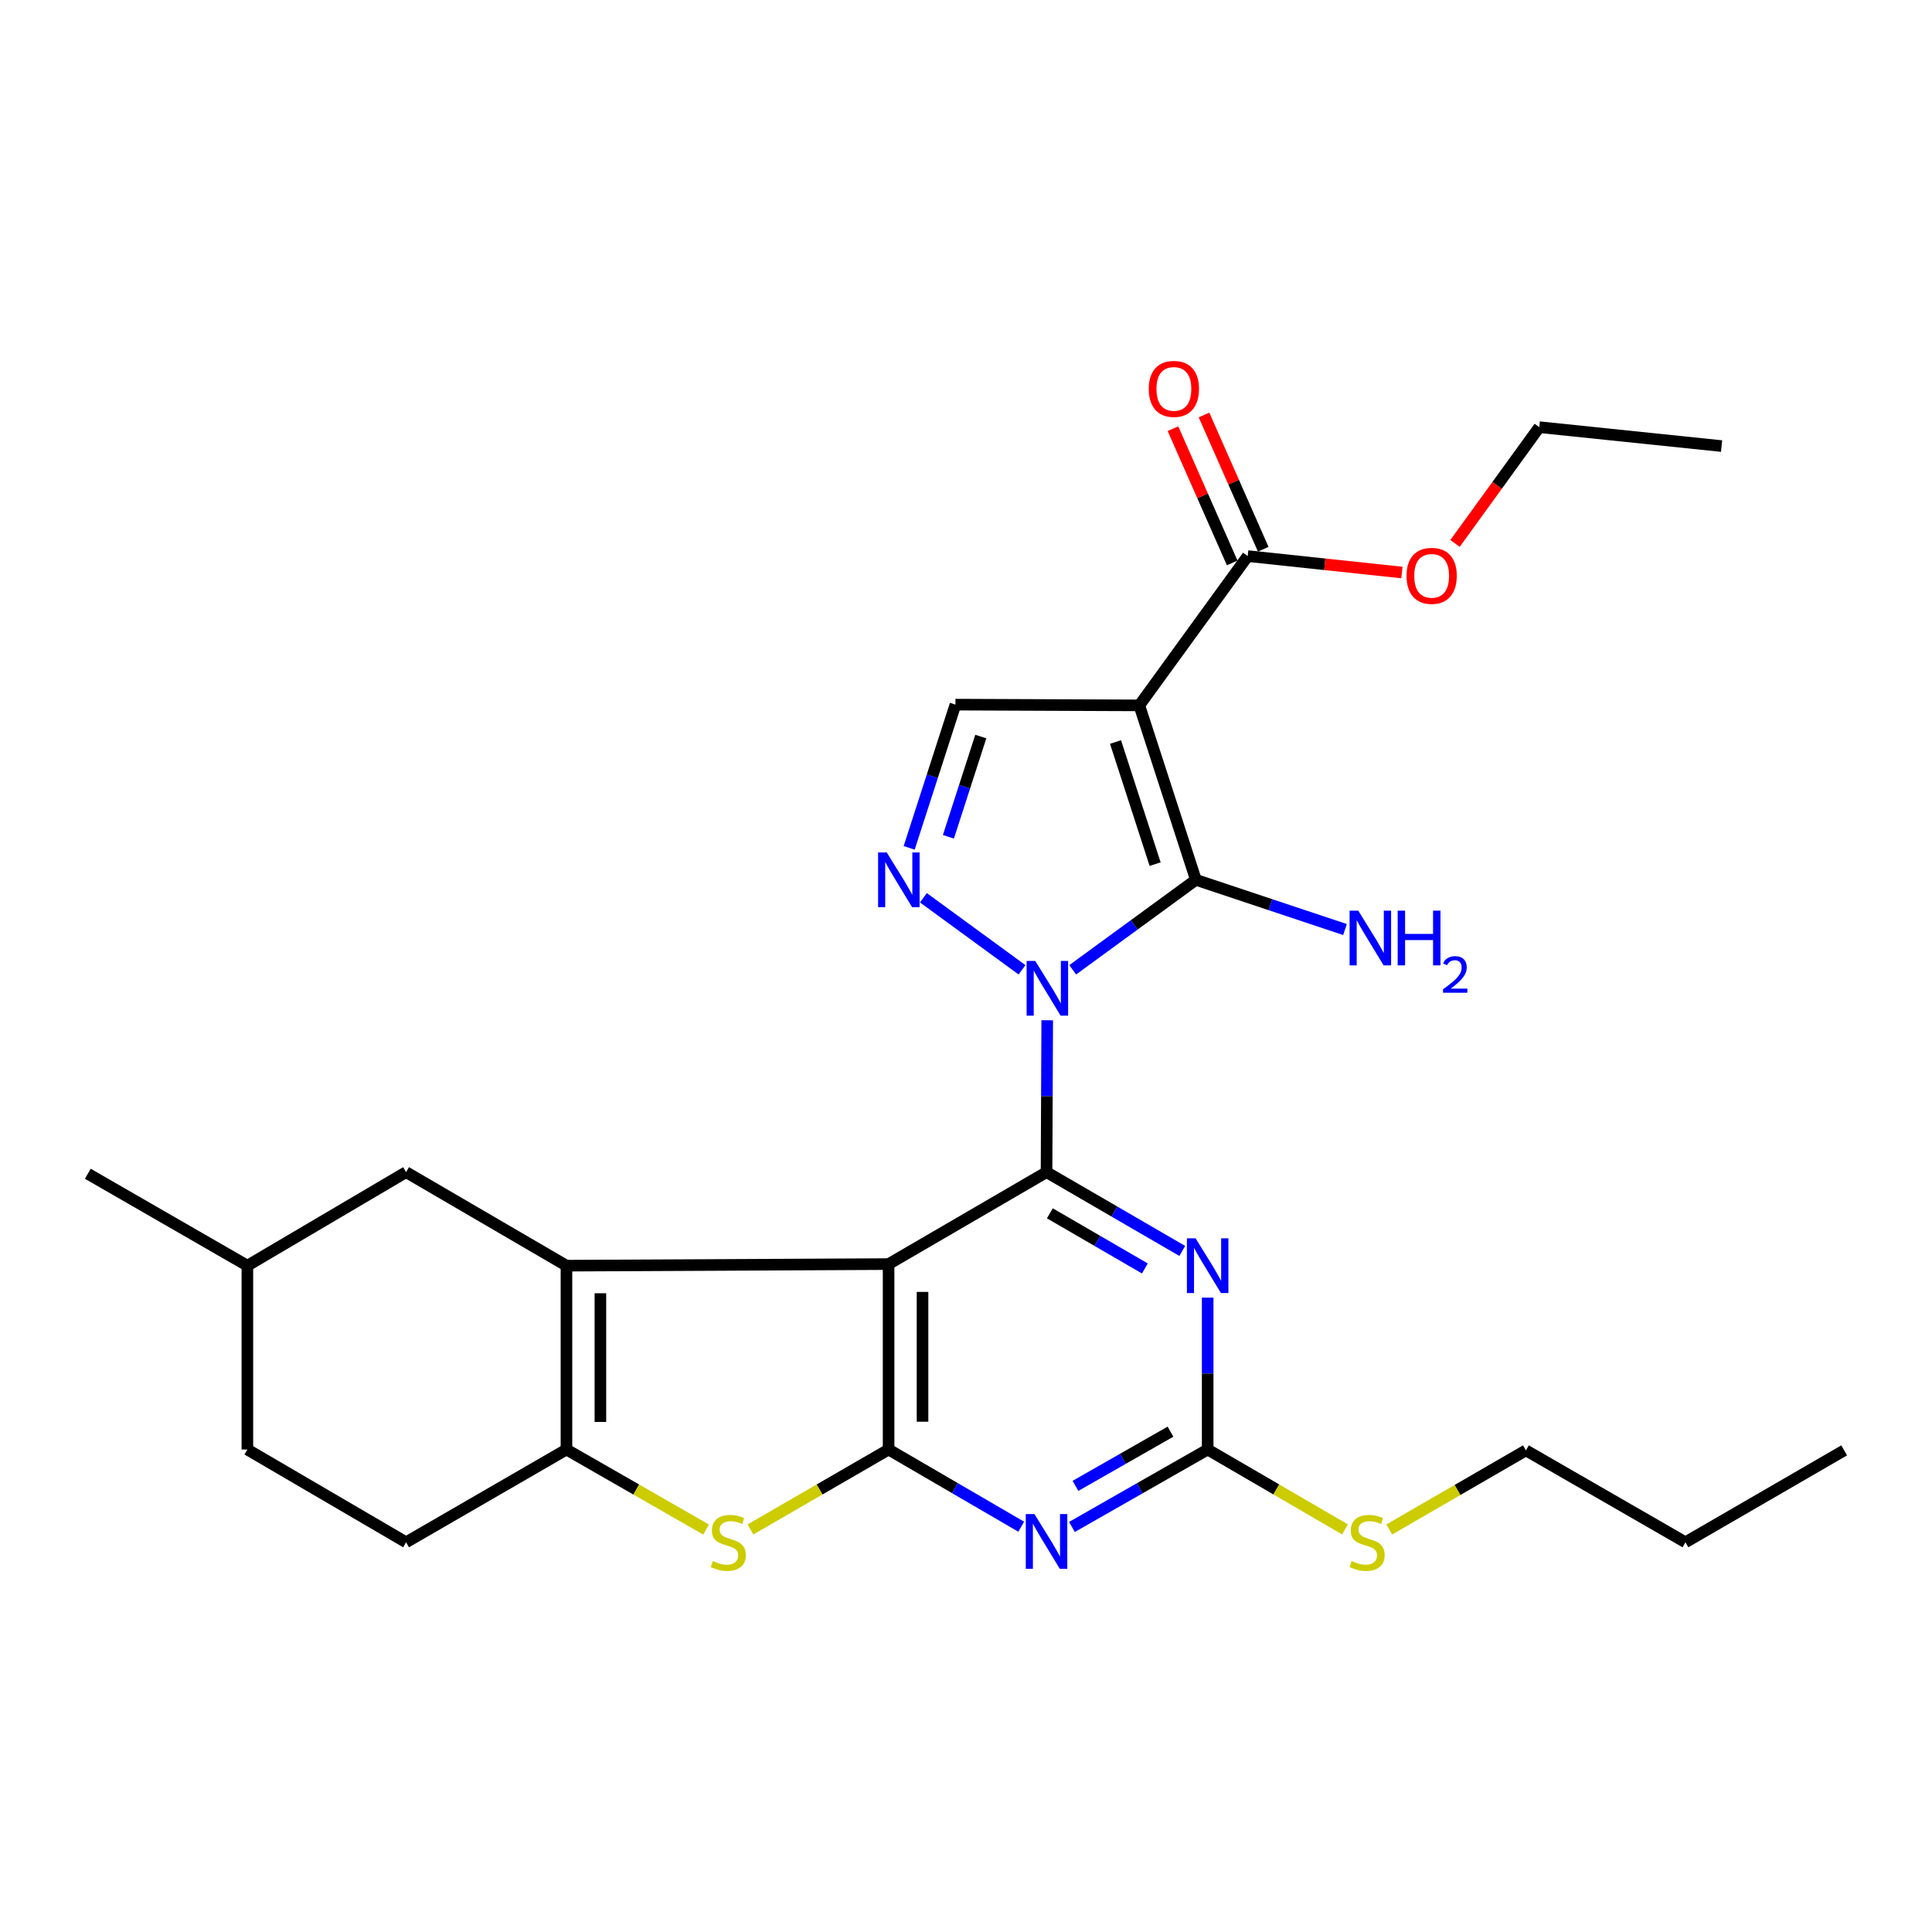 <?xml version='1.0' encoding='iso-8859-1'?>
<svg version='1.1' baseProfile='full'
              xmlns='http://www.w3.org/2000/svg'
                      xmlns:rdkit='http://www.rdkit.org/xml'
                      xmlns:xlink='http://www.w3.org/1999/xlink'
                  xml:space='preserve'
width='1000px' height='1000px' viewBox='0 0 1000 1000'>
<!-- END OF HEADER -->
<rect style='opacity:1.0;fill:#FFFFFF;stroke:none' width='1000' height='1000' x='0' y='0'> </rect>
<path class='bond-0' d='M 542.041,528.091 L 541.863,567.397' style='fill:none;fill-rule:evenodd;stroke:#0000FF;stroke-width:6px;stroke-linecap:butt;stroke-linejoin:miter;stroke-opacity:1' />
<path class='bond-0' d='M 541.863,567.397 L 541.686,606.702' style='fill:none;fill-rule:evenodd;stroke:#000000;stroke-width:6px;stroke-linecap:butt;stroke-linejoin:miter;stroke-opacity:1' />
<path class='bond-2' d='M 555.235,501.968 L 587.112,478.682' style='fill:none;fill-rule:evenodd;stroke:#0000FF;stroke-width:6px;stroke-linecap:butt;stroke-linejoin:miter;stroke-opacity:1' />
<path class='bond-2' d='M 587.112,478.682 L 618.989,455.396' style='fill:none;fill-rule:evenodd;stroke:#000000;stroke-width:6px;stroke-linecap:butt;stroke-linejoin:miter;stroke-opacity:1' />
<path class='bond-6' d='M 528.995,501.968 L 477.956,464.683' style='fill:none;fill-rule:evenodd;stroke:#0000FF;stroke-width:6px;stroke-linecap:butt;stroke-linejoin:miter;stroke-opacity:1' />
<path class='bond-1' d='M 541.686,606.702 L 459.934,654.292' style='fill:none;fill-rule:evenodd;stroke:#000000;stroke-width:6px;stroke-linecap:butt;stroke-linejoin:miter;stroke-opacity:1' />
<path class='bond-7' d='M 541.686,606.702 L 576.811,627.091' style='fill:none;fill-rule:evenodd;stroke:#000000;stroke-width:6px;stroke-linecap:butt;stroke-linejoin:miter;stroke-opacity:1' />
<path class='bond-7' d='M 576.811,627.091 L 611.937,647.479' style='fill:none;fill-rule:evenodd;stroke:#0000FF;stroke-width:6px;stroke-linecap:butt;stroke-linejoin:miter;stroke-opacity:1' />
<path class='bond-7' d='M 543.406,628.01 L 567.994,642.281' style='fill:none;fill-rule:evenodd;stroke:#000000;stroke-width:6px;stroke-linecap:butt;stroke-linejoin:miter;stroke-opacity:1' />
<path class='bond-7' d='M 567.994,642.281 L 592.582,656.553' style='fill:none;fill-rule:evenodd;stroke:#0000FF;stroke-width:6px;stroke-linecap:butt;stroke-linejoin:miter;stroke-opacity:1' />
<path class='bond-4' d='M 459.934,654.292 L 293.199,655.112' style='fill:none;fill-rule:evenodd;stroke:#000000;stroke-width:6px;stroke-linecap:butt;stroke-linejoin:miter;stroke-opacity:1' />
<path class='bond-5' d='M 459.934,654.292 L 459.934,750.271' style='fill:none;fill-rule:evenodd;stroke:#000000;stroke-width:6px;stroke-linecap:butt;stroke-linejoin:miter;stroke-opacity:1' />
<path class='bond-5' d='M 477.498,668.689 L 477.498,735.875' style='fill:none;fill-rule:evenodd;stroke:#000000;stroke-width:6px;stroke-linecap:butt;stroke-linejoin:miter;stroke-opacity:1' />
<path class='bond-3' d='M 618.989,455.396 L 589.705,365.105' style='fill:none;fill-rule:evenodd;stroke:#000000;stroke-width:6px;stroke-linecap:butt;stroke-linejoin:miter;stroke-opacity:1' />
<path class='bond-3' d='M 597.888,447.271 L 577.39,384.067' style='fill:none;fill-rule:evenodd;stroke:#000000;stroke-width:6px;stroke-linecap:butt;stroke-linejoin:miter;stroke-opacity:1' />
<path class='bond-15' d='M 618.989,455.396 L 657.579,468.264' style='fill:none;fill-rule:evenodd;stroke:#000000;stroke-width:6px;stroke-linecap:butt;stroke-linejoin:miter;stroke-opacity:1' />
<path class='bond-15' d='M 657.579,468.264 L 696.169,481.133' style='fill:none;fill-rule:evenodd;stroke:#0000FF;stroke-width:6px;stroke-linecap:butt;stroke-linejoin:miter;stroke-opacity:1' />
<path class='bond-13' d='M 589.705,365.105 L 645.813,287.832' style='fill:none;fill-rule:evenodd;stroke:#000000;stroke-width:6px;stroke-linecap:butt;stroke-linejoin:miter;stroke-opacity:1' />
<path class='bond-28' d='M 589.705,365.105 L 494.536,364.715' style='fill:none;fill-rule:evenodd;stroke:#000000;stroke-width:6px;stroke-linecap:butt;stroke-linejoin:miter;stroke-opacity:1' />
<path class='bond-9' d='M 293.199,655.112 L 293.199,750.271' style='fill:none;fill-rule:evenodd;stroke:#000000;stroke-width:6px;stroke-linecap:butt;stroke-linejoin:miter;stroke-opacity:1' />
<path class='bond-9' d='M 310.764,669.386 L 310.764,735.997' style='fill:none;fill-rule:evenodd;stroke:#000000;stroke-width:6px;stroke-linecap:butt;stroke-linejoin:miter;stroke-opacity:1' />
<path class='bond-14' d='M 293.199,655.112 L 210.188,606.702' style='fill:none;fill-rule:evenodd;stroke:#000000;stroke-width:6px;stroke-linecap:butt;stroke-linejoin:miter;stroke-opacity:1' />
<path class='bond-10' d='M 459.934,750.271 L 424.186,770.956' style='fill:none;fill-rule:evenodd;stroke:#000000;stroke-width:6px;stroke-linecap:butt;stroke-linejoin:miter;stroke-opacity:1' />
<path class='bond-10' d='M 424.186,770.956 L 388.438,791.64' style='fill:none;fill-rule:evenodd;stroke:#CCCC00;stroke-width:6px;stroke-linecap:butt;stroke-linejoin:miter;stroke-opacity:1' />
<path class='bond-29' d='M 459.934,750.271 L 494.258,770.248' style='fill:none;fill-rule:evenodd;stroke:#000000;stroke-width:6px;stroke-linecap:butt;stroke-linejoin:miter;stroke-opacity:1' />
<path class='bond-29' d='M 494.258,770.248 L 528.581,790.224' style='fill:none;fill-rule:evenodd;stroke:#0000FF;stroke-width:6px;stroke-linecap:butt;stroke-linejoin:miter;stroke-opacity:1' />
<path class='bond-12' d='M 470.586,438.853 L 482.561,401.784' style='fill:none;fill-rule:evenodd;stroke:#0000FF;stroke-width:6px;stroke-linecap:butt;stroke-linejoin:miter;stroke-opacity:1' />
<path class='bond-12' d='M 482.561,401.784 L 494.536,364.715' style='fill:none;fill-rule:evenodd;stroke:#000000;stroke-width:6px;stroke-linecap:butt;stroke-linejoin:miter;stroke-opacity:1' />
<path class='bond-12' d='M 490.892,433.132 L 499.275,407.183' style='fill:none;fill-rule:evenodd;stroke:#0000FF;stroke-width:6px;stroke-linecap:butt;stroke-linejoin:miter;stroke-opacity:1' />
<path class='bond-12' d='M 499.275,407.183 L 507.657,381.235' style='fill:none;fill-rule:evenodd;stroke:#000000;stroke-width:6px;stroke-linecap:butt;stroke-linejoin:miter;stroke-opacity:1' />
<path class='bond-11' d='M 625.087,671.651 L 625.087,710.961' style='fill:none;fill-rule:evenodd;stroke:#0000FF;stroke-width:6px;stroke-linecap:butt;stroke-linejoin:miter;stroke-opacity:1' />
<path class='bond-11' d='M 625.087,710.961 L 625.087,750.271' style='fill:none;fill-rule:evenodd;stroke:#000000;stroke-width:6px;stroke-linecap:butt;stroke-linejoin:miter;stroke-opacity:1' />
<path class='bond-8' d='M 554.826,790.355 L 589.957,770.313' style='fill:none;fill-rule:evenodd;stroke:#0000FF;stroke-width:6px;stroke-linecap:butt;stroke-linejoin:miter;stroke-opacity:1' />
<path class='bond-8' d='M 589.957,770.313 L 625.087,750.271' style='fill:none;fill-rule:evenodd;stroke:#000000;stroke-width:6px;stroke-linecap:butt;stroke-linejoin:miter;stroke-opacity:1' />
<path class='bond-8' d='M 556.662,769.086 L 581.253,755.057' style='fill:none;fill-rule:evenodd;stroke:#0000FF;stroke-width:6px;stroke-linecap:butt;stroke-linejoin:miter;stroke-opacity:1' />
<path class='bond-8' d='M 581.253,755.057 L 605.845,741.028' style='fill:none;fill-rule:evenodd;stroke:#000000;stroke-width:6px;stroke-linecap:butt;stroke-linejoin:miter;stroke-opacity:1' />
<path class='bond-16' d='M 293.199,750.271 L 210.188,798.281' style='fill:none;fill-rule:evenodd;stroke:#000000;stroke-width:6px;stroke-linecap:butt;stroke-linejoin:miter;stroke-opacity:1' />
<path class='bond-30' d='M 293.199,750.271 L 329.334,770.982' style='fill:none;fill-rule:evenodd;stroke:#000000;stroke-width:6px;stroke-linecap:butt;stroke-linejoin:miter;stroke-opacity:1' />
<path class='bond-30' d='M 329.334,770.982 L 365.468,791.693' style='fill:none;fill-rule:evenodd;stroke:#CCCC00;stroke-width:6px;stroke-linecap:butt;stroke-linejoin:miter;stroke-opacity:1' />
<path class='bond-18' d='M 625.087,750.271 L 660.625,770.941' style='fill:none;fill-rule:evenodd;stroke:#000000;stroke-width:6px;stroke-linecap:butt;stroke-linejoin:miter;stroke-opacity:1' />
<path class='bond-18' d='M 660.625,770.941 L 696.163,791.611' style='fill:none;fill-rule:evenodd;stroke:#CCCC00;stroke-width:6px;stroke-linecap:butt;stroke-linejoin:miter;stroke-opacity:1' />
<path class='bond-17' d='M 653.848,284.287 L 638.52,249.54' style='fill:none;fill-rule:evenodd;stroke:#000000;stroke-width:6px;stroke-linecap:butt;stroke-linejoin:miter;stroke-opacity:1' />
<path class='bond-17' d='M 638.52,249.54 L 623.191,214.793' style='fill:none;fill-rule:evenodd;stroke:#FF0000;stroke-width:6px;stroke-linecap:butt;stroke-linejoin:miter;stroke-opacity:1' />
<path class='bond-17' d='M 637.778,291.376 L 622.45,256.629' style='fill:none;fill-rule:evenodd;stroke:#000000;stroke-width:6px;stroke-linecap:butt;stroke-linejoin:miter;stroke-opacity:1' />
<path class='bond-17' d='M 622.45,256.629 L 607.121,221.882' style='fill:none;fill-rule:evenodd;stroke:#FF0000;stroke-width:6px;stroke-linecap:butt;stroke-linejoin:miter;stroke-opacity:1' />
<path class='bond-19' d='M 645.813,287.832 L 685.721,292.081' style='fill:none;fill-rule:evenodd;stroke:#000000;stroke-width:6px;stroke-linecap:butt;stroke-linejoin:miter;stroke-opacity:1' />
<path class='bond-19' d='M 685.721,292.081 L 725.628,296.331' style='fill:none;fill-rule:evenodd;stroke:#FF0000;stroke-width:6px;stroke-linecap:butt;stroke-linejoin:miter;stroke-opacity:1' />
<path class='bond-20' d='M 210.188,606.702 L 128.046,655.112' style='fill:none;fill-rule:evenodd;stroke:#000000;stroke-width:6px;stroke-linecap:butt;stroke-linejoin:miter;stroke-opacity:1' />
<path class='bond-31' d='M 210.188,798.281 L 128.046,750.271' style='fill:none;fill-rule:evenodd;stroke:#000000;stroke-width:6px;stroke-linecap:butt;stroke-linejoin:miter;stroke-opacity:1' />
<path class='bond-22' d='M 719.084,791.651 L 754.448,771.181' style='fill:none;fill-rule:evenodd;stroke:#CCCC00;stroke-width:6px;stroke-linecap:butt;stroke-linejoin:miter;stroke-opacity:1' />
<path class='bond-22' d='M 754.448,771.181 L 789.812,750.711' style='fill:none;fill-rule:evenodd;stroke:#000000;stroke-width:6px;stroke-linecap:butt;stroke-linejoin:miter;stroke-opacity:1' />
<path class='bond-23' d='M 753.119,281.277 L 774.924,251.187' style='fill:none;fill-rule:evenodd;stroke:#FF0000;stroke-width:6px;stroke-linecap:butt;stroke-linejoin:miter;stroke-opacity:1' />
<path class='bond-23' d='M 774.924,251.187 L 796.73,221.097' style='fill:none;fill-rule:evenodd;stroke:#000000;stroke-width:6px;stroke-linecap:butt;stroke-linejoin:miter;stroke-opacity:1' />
<path class='bond-21' d='M 128.046,655.112 L 128.046,750.271' style='fill:none;fill-rule:evenodd;stroke:#000000;stroke-width:6px;stroke-linecap:butt;stroke-linejoin:miter;stroke-opacity:1' />
<path class='bond-24' d='M 128.046,655.112 L 45.455,607.532' style='fill:none;fill-rule:evenodd;stroke:#000000;stroke-width:6px;stroke-linecap:butt;stroke-linejoin:miter;stroke-opacity:1' />
<path class='bond-25' d='M 789.812,750.711 L 872.383,798.281' style='fill:none;fill-rule:evenodd;stroke:#000000;stroke-width:6px;stroke-linecap:butt;stroke-linejoin:miter;stroke-opacity:1' />
<path class='bond-26' d='M 796.73,221.097 L 891.08,230.884' style='fill:none;fill-rule:evenodd;stroke:#000000;stroke-width:6px;stroke-linecap:butt;stroke-linejoin:miter;stroke-opacity:1' />
<path class='bond-27' d='M 872.383,798.281 L 954.545,750.711' style='fill:none;fill-rule:evenodd;stroke:#000000;stroke-width:6px;stroke-linecap:butt;stroke-linejoin:miter;stroke-opacity:1' />
<path  class='atom-0' d='M 535.855 497.393
L 545.135 512.393
Q 546.055 513.873, 547.535 516.553
Q 549.015 519.233, 549.095 519.393
L 549.095 497.393
L 552.855 497.393
L 552.855 525.713
L 548.975 525.713
L 539.015 509.313
Q 537.855 507.393, 536.615 505.193
Q 535.415 502.993, 535.055 502.313
L 535.055 525.713
L 531.375 525.713
L 531.375 497.393
L 535.855 497.393
' fill='#0000FF'/>
<path  class='atom-7' d='M 458.982 441.236
L 468.262 456.236
Q 469.182 457.716, 470.662 460.396
Q 472.142 463.076, 472.222 463.236
L 472.222 441.236
L 475.982 441.236
L 475.982 469.556
L 472.102 469.556
L 462.142 453.156
Q 460.982 451.236, 459.742 449.036
Q 458.542 446.836, 458.182 446.156
L 458.182 469.556
L 454.502 469.556
L 454.502 441.236
L 458.982 441.236
' fill='#0000FF'/>
<path  class='atom-8' d='M 618.827 640.952
L 628.107 655.952
Q 629.027 657.432, 630.507 660.112
Q 631.987 662.792, 632.067 662.952
L 632.067 640.952
L 635.827 640.952
L 635.827 669.272
L 631.947 669.272
L 621.987 652.872
Q 620.827 650.952, 619.587 648.752
Q 618.387 646.552, 618.027 645.872
L 618.027 669.272
L 614.347 669.272
L 614.347 640.952
L 618.827 640.952
' fill='#0000FF'/>
<path  class='atom-9' d='M 535.426 783.691
L 544.706 798.691
Q 545.626 800.171, 547.106 802.851
Q 548.586 805.531, 548.666 805.691
L 548.666 783.691
L 552.426 783.691
L 552.426 812.011
L 548.546 812.011
L 538.586 795.611
Q 537.426 793.691, 536.186 791.491
Q 534.986 789.291, 534.626 788.611
L 534.626 812.011
L 530.946 812.011
L 530.946 783.691
L 535.426 783.691
' fill='#0000FF'/>
<path  class='atom-11' d='M 368.962 808.001
Q 369.282 808.121, 370.602 808.681
Q 371.922 809.241, 373.362 809.601
Q 374.842 809.921, 376.282 809.921
Q 378.962 809.921, 380.522 808.641
Q 382.082 807.321, 382.082 805.041
Q 382.082 803.481, 381.282 802.521
Q 380.522 801.561, 379.322 801.041
Q 378.122 800.521, 376.122 799.921
Q 373.602 799.161, 372.082 798.441
Q 370.602 797.721, 369.522 796.201
Q 368.482 794.681, 368.482 792.121
Q 368.482 788.561, 370.882 786.361
Q 373.322 784.161, 378.122 784.161
Q 381.402 784.161, 385.122 785.721
L 384.202 788.801
Q 380.802 787.401, 378.242 787.401
Q 375.482 787.401, 373.962 788.561
Q 372.442 789.681, 372.482 791.641
Q 372.482 793.161, 373.242 794.081
Q 374.042 795.001, 375.162 795.521
Q 376.322 796.041, 378.242 796.641
Q 380.802 797.441, 382.322 798.241
Q 383.842 799.041, 384.922 800.681
Q 386.042 802.281, 386.042 805.041
Q 386.042 808.961, 383.402 811.081
Q 380.802 813.161, 376.442 813.161
Q 373.922 813.161, 372.002 812.601
Q 370.122 812.081, 367.882 811.161
L 368.962 808.001
' fill='#CCCC00'/>
<path  class='atom-16' d='M 703.029 471.349
L 712.309 486.349
Q 713.229 487.829, 714.709 490.509
Q 716.189 493.189, 716.269 493.349
L 716.269 471.349
L 720.029 471.349
L 720.029 499.669
L 716.149 499.669
L 706.189 483.269
Q 705.029 481.349, 703.789 479.149
Q 702.589 476.949, 702.229 476.269
L 702.229 499.669
L 698.549 499.669
L 698.549 471.349
L 703.029 471.349
' fill='#0000FF'/>
<path  class='atom-16' d='M 723.429 471.349
L 727.269 471.349
L 727.269 483.389
L 741.749 483.389
L 741.749 471.349
L 745.589 471.349
L 745.589 499.669
L 741.749 499.669
L 741.749 486.589
L 727.269 486.589
L 727.269 499.669
L 723.429 499.669
L 723.429 471.349
' fill='#0000FF'/>
<path  class='atom-16' d='M 746.962 498.675
Q 747.648 496.906, 749.285 495.929
Q 750.922 494.926, 753.192 494.926
Q 756.017 494.926, 757.601 496.457
Q 759.185 497.989, 759.185 500.708
Q 759.185 503.48, 757.126 506.067
Q 755.093 508.654, 750.869 511.717
L 759.502 511.717
L 759.502 513.829
L 746.909 513.829
L 746.909 512.06
Q 750.394 509.578, 752.453 507.73
Q 754.538 505.882, 755.542 504.219
Q 756.545 502.556, 756.545 500.84
Q 756.545 499.045, 755.647 498.041
Q 754.75 497.038, 753.192 497.038
Q 751.687 497.038, 750.684 497.645
Q 749.681 498.253, 748.968 499.599
L 746.962 498.675
' fill='#0000FF'/>
<path  class='atom-18' d='M 594.601 201.29
Q 594.601 194.49, 597.961 190.69
Q 601.321 186.89, 607.601 186.89
Q 613.881 186.89, 617.241 190.69
Q 620.601 194.49, 620.601 201.29
Q 620.601 208.17, 617.201 212.09
Q 613.801 215.97, 607.601 215.97
Q 601.361 215.97, 597.961 212.09
Q 594.601 208.21, 594.601 201.29
M 607.601 212.77
Q 611.921 212.77, 614.241 209.89
Q 616.601 206.97, 616.601 201.29
Q 616.601 195.73, 614.241 192.93
Q 611.921 190.09, 607.601 190.09
Q 603.281 190.09, 600.921 192.89
Q 598.601 195.69, 598.601 201.29
Q 598.601 207.01, 600.921 209.89
Q 603.281 212.77, 607.601 212.77
' fill='#FF0000'/>
<path  class='atom-19' d='M 699.63 808.001
Q 699.95 808.121, 701.27 808.681
Q 702.59 809.241, 704.03 809.601
Q 705.51 809.921, 706.95 809.921
Q 709.63 809.921, 711.19 808.641
Q 712.75 807.321, 712.75 805.041
Q 712.75 803.481, 711.95 802.521
Q 711.19 801.561, 709.99 801.041
Q 708.79 800.521, 706.79 799.921
Q 704.27 799.161, 702.75 798.441
Q 701.27 797.721, 700.19 796.201
Q 699.15 794.681, 699.15 792.121
Q 699.15 788.561, 701.55 786.361
Q 703.99 784.161, 708.79 784.161
Q 712.07 784.161, 715.79 785.721
L 714.87 788.801
Q 711.47 787.401, 708.91 787.401
Q 706.15 787.401, 704.63 788.561
Q 703.11 789.681, 703.15 791.641
Q 703.15 793.161, 703.91 794.081
Q 704.71 795.001, 705.83 795.521
Q 706.99 796.041, 708.91 796.641
Q 711.47 797.441, 712.99 798.241
Q 714.51 799.041, 715.59 800.681
Q 716.71 802.281, 716.71 805.041
Q 716.71 808.961, 714.07 811.081
Q 711.47 813.161, 707.11 813.161
Q 704.59 813.161, 702.67 812.601
Q 700.79 812.081, 698.55 811.161
L 699.63 808.001
' fill='#CCCC00'/>
<path  class='atom-20' d='M 728.022 298.05
Q 728.022 291.25, 731.382 287.45
Q 734.742 283.65, 741.022 283.65
Q 747.302 283.65, 750.662 287.45
Q 754.022 291.25, 754.022 298.05
Q 754.022 304.93, 750.622 308.85
Q 747.222 312.73, 741.022 312.73
Q 734.782 312.73, 731.382 308.85
Q 728.022 304.97, 728.022 298.05
M 741.022 309.53
Q 745.342 309.53, 747.662 306.65
Q 750.022 303.73, 750.022 298.05
Q 750.022 292.49, 747.662 289.69
Q 745.342 286.85, 741.022 286.85
Q 736.702 286.85, 734.342 289.65
Q 732.022 292.45, 732.022 298.05
Q 732.022 303.77, 734.342 306.65
Q 736.702 309.53, 741.022 309.53
' fill='#FF0000'/>
</svg>
